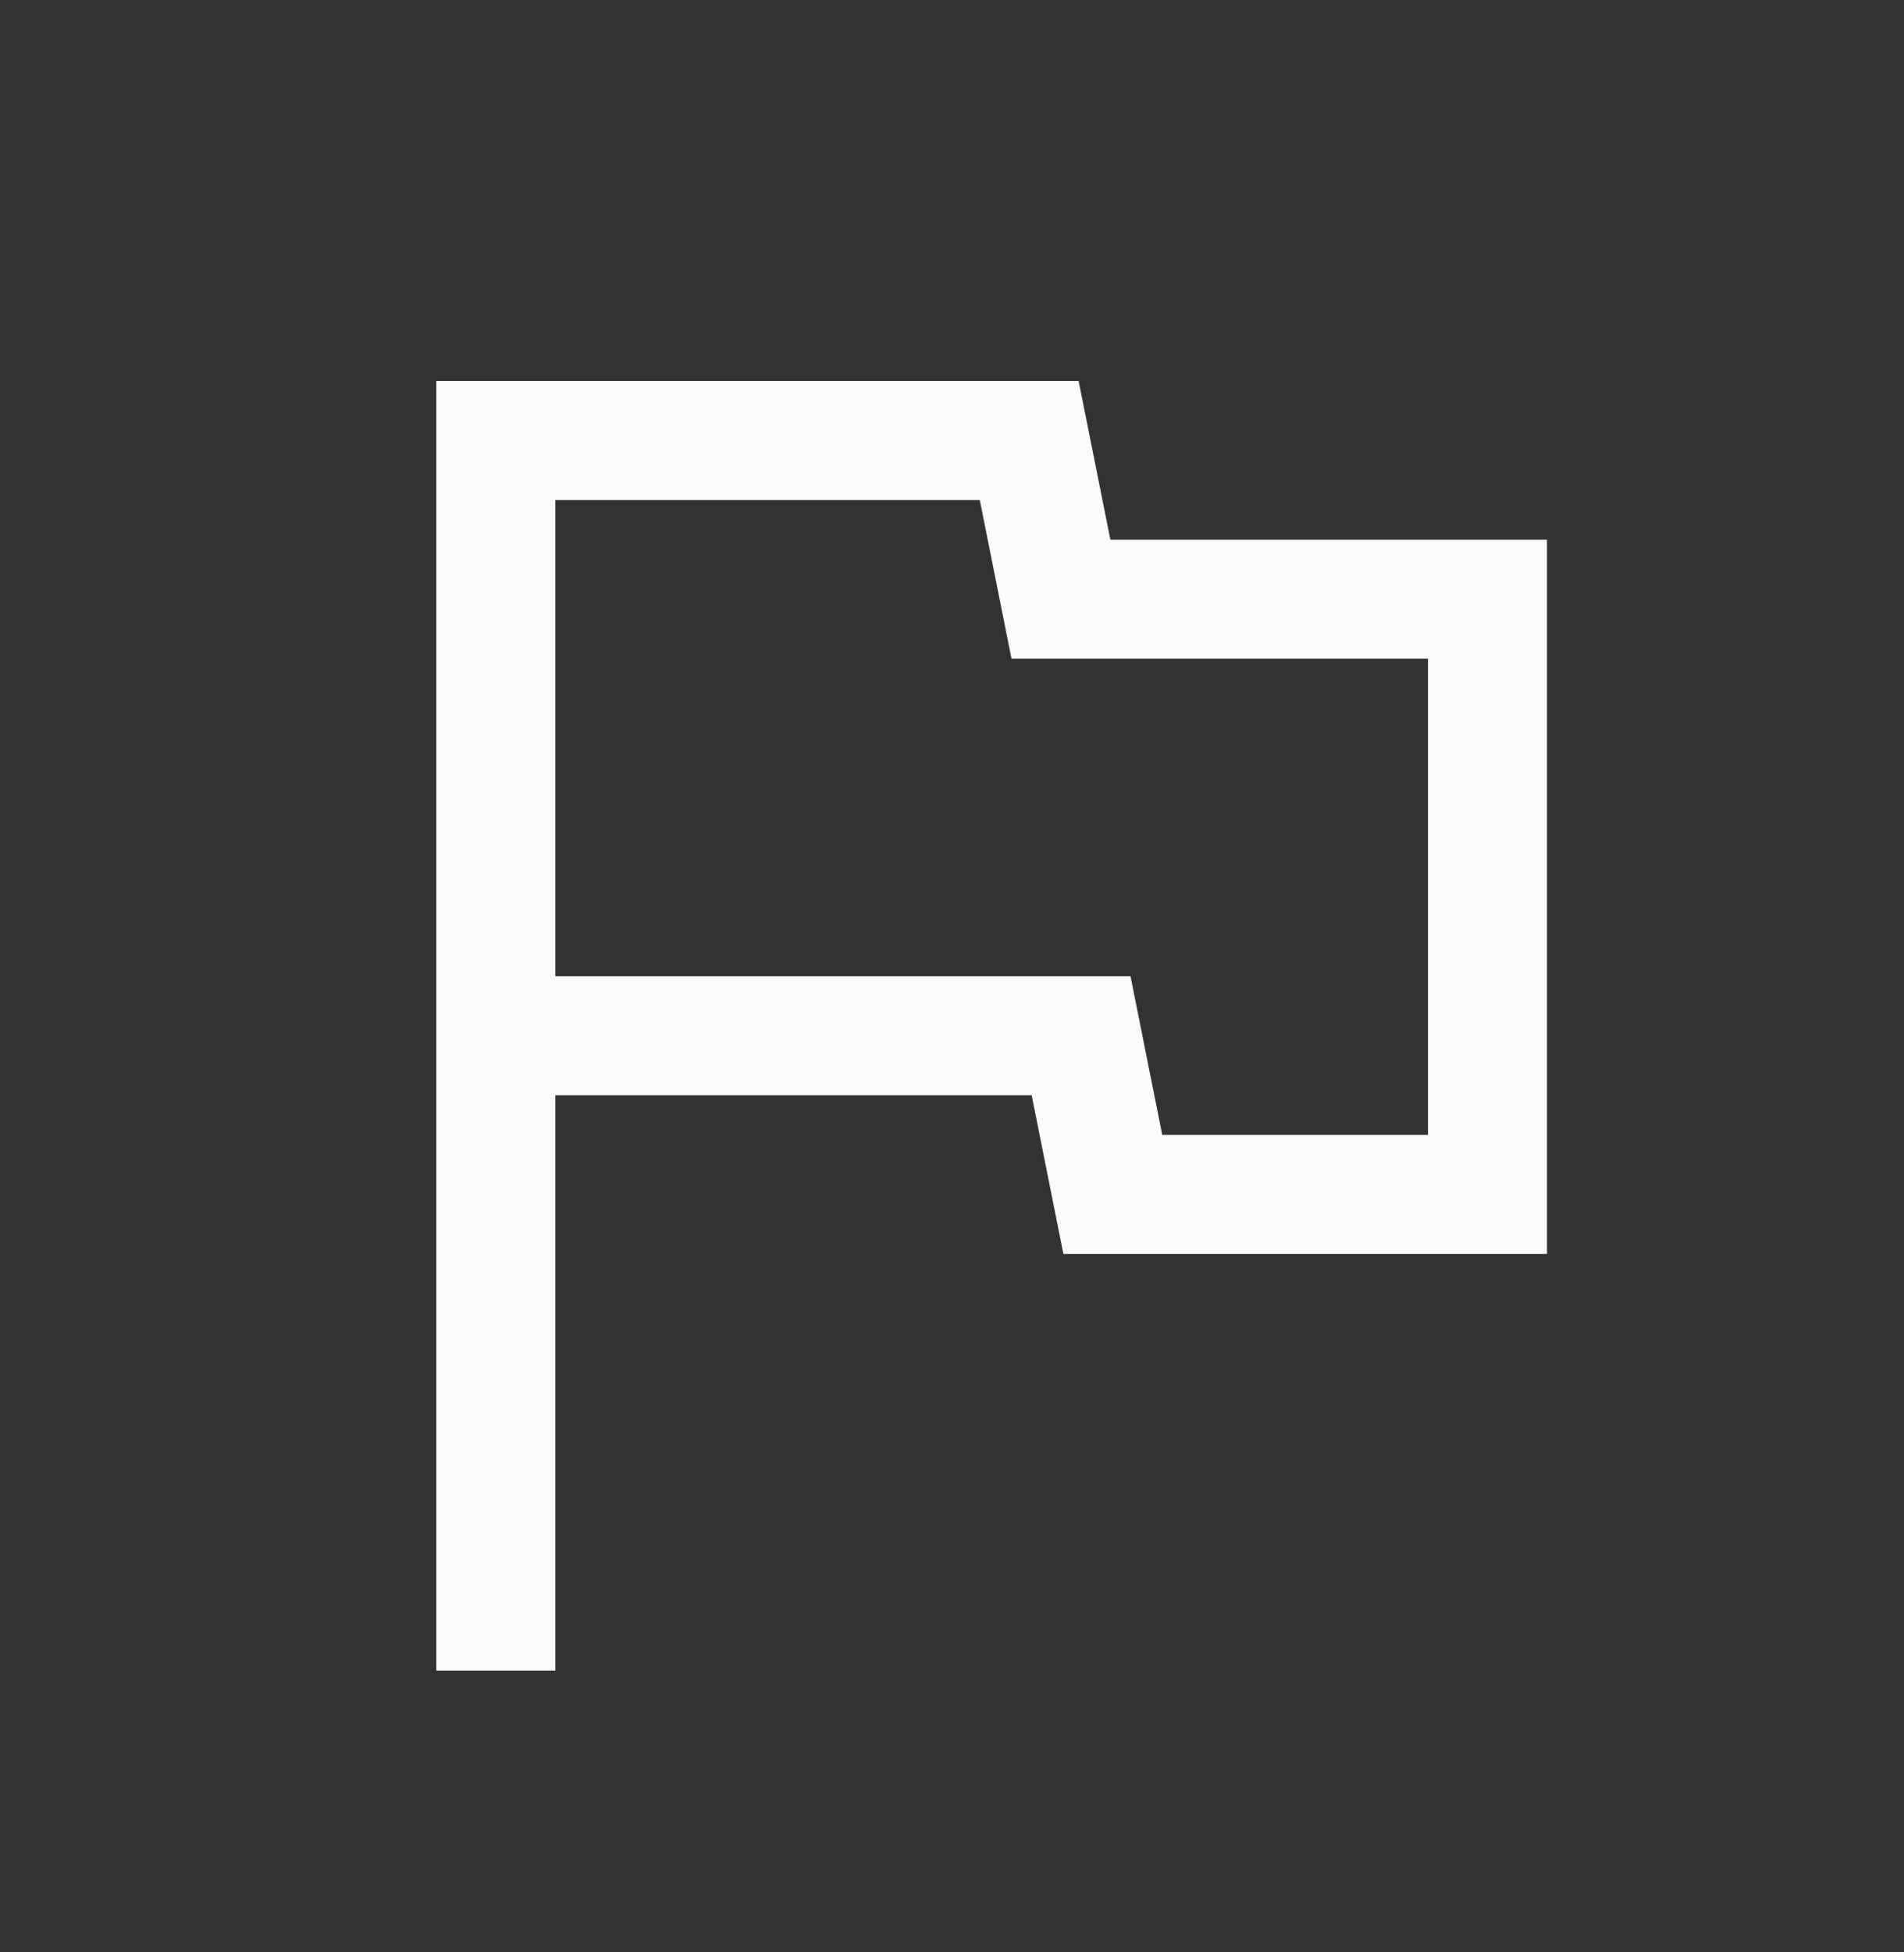 <svg width="40" height="41" viewBox="0 0 40 41" fill="none" xmlns="http://www.w3.org/2000/svg">
<rect x="0" y="0" width="40" height="41" fill="#333333" stroke="none"/>
<mask id="mask0_342_3298" style="mask-type:alpha" maskUnits="userSpaceOnUse" x="0" y="0" width="40" height="41">
<rect y="0.5" width="40" height="40" fill="#D9D9D9"/>
</mask>
<g mask="url(#mask0_342_3298)">
<path d="M9.167 35.083V8H22.66L23.327 11.333H32.5V26.333H22.34L21.674 23H11.667V35.083H9.167ZM24.417 23.833H30V13.833H21.25L20.584 10.5H11.667V20.5H23.75L24.417 23.833Z" fill="#FBFBFB"/>
</g>
</svg>
